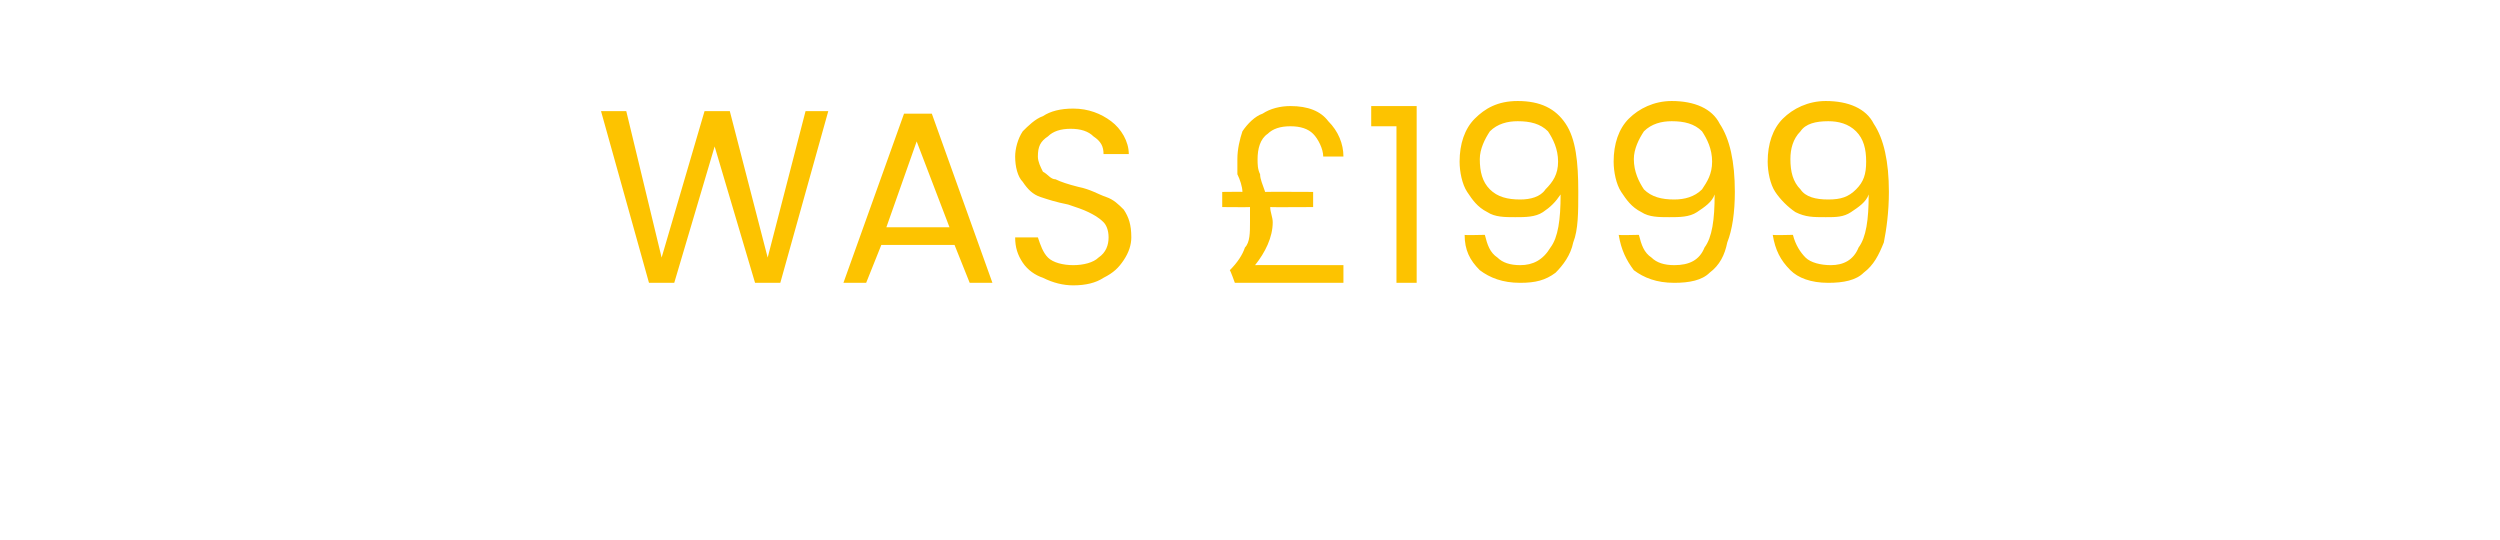 <?xml version="1.0" standalone="no"?><!DOCTYPE svg PUBLIC "-//W3C//DTD SVG 1.1//EN" "http://www.w3.org/Graphics/SVG/1.1/DTD/svg11.dtd"><svg xmlns="http://www.w3.org/2000/svg" version="1.1" width="99px" height="21.4px" viewBox="0 -1 99 21.4" style="top:-1px">  <desc>WAS £1999</desc>  <defs/>  <g id="Polygon44191">    <path d="M 32.8 3.4 L 30.9 10.2 L 29.9 10.2 L 28.3 4.8 L 26.7 10.2 L 25.7 10.2 L 23.8 3.4 L 24.8 3.4 L 26.2 9.2 L 27.9 3.4 L 28.9 3.4 L 30.4 9.2 L 31.9 3.4 L 32.8 3.4 Z M 37.8 8.7 L 34.9 8.7 L 34.3 10.2 L 33.4 10.2 L 35.8 3.5 L 36.9 3.5 L 39.3 10.2 L 38.4 10.2 L 37.8 8.7 Z M 37.6 8 L 36.3 4.6 L 35.1 8 L 37.6 8 Z M 42.5 10.3 C 42.1 10.3 41.7 10.2 41.3 10 C 41 9.9 40.7 9.7 40.5 9.4 C 40.3 9.1 40.2 8.8 40.2 8.4 C 40.2 8.4 41.1 8.4 41.1 8.4 C 41.2 8.7 41.3 9 41.5 9.2 C 41.7 9.4 42.1 9.5 42.5 9.5 C 42.9 9.5 43.3 9.4 43.5 9.2 C 43.8 9 43.9 8.7 43.9 8.4 C 43.9 8.1 43.8 7.9 43.7 7.8 C 43.5 7.6 43.3 7.5 43.1 7.4 C 42.9 7.3 42.6 7.2 42.3 7.1 C 41.8 7 41.5 6.9 41.2 6.8 C 40.9 6.7 40.7 6.5 40.5 6.2 C 40.3 6 40.2 5.6 40.2 5.2 C 40.2 4.9 40.3 4.5 40.5 4.2 C 40.7 4 41 3.7 41.3 3.6 C 41.6 3.4 42 3.3 42.5 3.3 C 43.1 3.3 43.6 3.5 44 3.8 C 44.4 4.1 44.7 4.6 44.7 5.1 C 44.7 5.1 43.7 5.1 43.7 5.1 C 43.7 4.8 43.6 4.6 43.3 4.4 C 43.1 4.2 42.8 4.1 42.4 4.1 C 42 4.1 41.7 4.2 41.5 4.4 C 41.2 4.6 41.1 4.8 41.1 5.2 C 41.1 5.4 41.2 5.6 41.3 5.8 C 41.5 5.9 41.6 6.1 41.8 6.1 C 42 6.2 42.3 6.3 42.7 6.4 C 43.2 6.5 43.5 6.7 43.8 6.8 C 44.1 6.9 44.3 7.1 44.5 7.3 C 44.7 7.6 44.8 7.9 44.8 8.4 C 44.8 8.7 44.7 9 44.5 9.3 C 44.3 9.6 44.1 9.8 43.7 10 C 43.4 10.2 43 10.3 42.5 10.3 C 42.5 10.3 42.5 10.3 42.5 10.3 Z M 53.2 9.5 L 53.2 10.2 L 48.9 10.2 C 48.9 10.2 48.73 9.72 48.7 9.7 C 49 9.4 49.2 9.1 49.3 8.8 C 49.5 8.6 49.5 8.2 49.5 7.8 C 49.5 7.6 49.5 7.4 49.5 7.2 C 49.45 7.21 48.4 7.2 48.4 7.2 L 48.4 6.6 C 48.4 6.6 49.24 6.59 49.2 6.6 C 49.2 6.4 49.1 6.1 49 5.9 C 49 5.7 49 5.5 49 5.3 C 49 4.9 49.1 4.5 49.2 4.2 C 49.4 3.9 49.7 3.6 50 3.5 C 50.3 3.3 50.7 3.2 51.1 3.2 C 51.8 3.2 52.3 3.4 52.6 3.8 C 53 4.2 53.2 4.7 53.2 5.2 C 53.2 5.2 52.4 5.2 52.4 5.2 C 52.4 4.9 52.2 4.5 52 4.3 C 51.8 4.1 51.5 4 51.1 4 C 50.7 4 50.4 4.1 50.2 4.3 C 49.9 4.5 49.8 4.9 49.8 5.3 C 49.8 5.5 49.8 5.7 49.9 5.9 C 49.9 6.1 50 6.3 50.1 6.6 C 50.09 6.59 52 6.6 52 6.6 L 52 7.2 C 52 7.2 50.29 7.21 50.3 7.2 C 50.3 7.4 50.4 7.6 50.4 7.8 C 50.4 8.4 50.1 9 49.7 9.5 C 49.68 9.49 53.2 9.5 53.2 9.5 Z M 54.3 4 L 54.3 3.2 L 56.1 3.2 L 56.1 10.2 L 55.3 10.2 L 55.3 4 L 54.3 4 Z M 58.8 8.3 C 58.9 8.7 59 9 59.3 9.2 C 59.5 9.4 59.8 9.5 60.2 9.5 C 60.7 9.5 61.1 9.3 61.4 8.8 C 61.7 8.4 61.8 7.7 61.8 6.7 C 61.6 7 61.4 7.2 61.1 7.4 C 60.8 7.6 60.4 7.6 60 7.6 C 59.6 7.6 59.2 7.6 58.9 7.4 C 58.5 7.2 58.3 6.9 58.1 6.6 C 57.9 6.3 57.8 5.8 57.8 5.4 C 57.8 4.7 58 4.1 58.4 3.7 C 58.8 3.3 59.3 3 60.1 3 C 61 3 61.6 3.3 62 3.9 C 62.4 4.5 62.5 5.4 62.5 6.6 C 62.5 7.4 62.5 8.1 62.3 8.6 C 62.2 9.1 61.9 9.5 61.6 9.8 C 61.2 10.1 60.8 10.2 60.2 10.2 C 59.5 10.2 59 10 58.6 9.7 C 58.2 9.3 58 8.9 58 8.3 C 57.98 8.32 58.8 8.3 58.8 8.3 C 58.8 8.3 58.8 8.32 58.8 8.3 Z M 60.2 6.9 C 60.6 6.9 61 6.8 61.2 6.5 C 61.5 6.2 61.7 5.9 61.7 5.4 C 61.7 4.9 61.5 4.5 61.3 4.2 C 61 3.9 60.6 3.8 60.1 3.8 C 59.7 3.8 59.3 3.9 59 4.2 C 58.8 4.5 58.6 4.9 58.6 5.3 C 58.6 5.8 58.7 6.2 59 6.5 C 59.3 6.8 59.7 6.9 60.2 6.9 C 60.2 6.9 60.2 6.9 60.2 6.9 Z M 64.9 8.3 C 65 8.7 65.1 9 65.4 9.2 C 65.6 9.4 65.9 9.5 66.3 9.5 C 66.9 9.5 67.3 9.3 67.5 8.8 C 67.8 8.4 67.9 7.7 67.9 6.7 C 67.8 7 67.5 7.2 67.2 7.4 C 66.9 7.6 66.5 7.6 66.1 7.6 C 65.7 7.6 65.3 7.6 65 7.4 C 64.6 7.2 64.4 6.9 64.2 6.6 C 64 6.3 63.9 5.8 63.9 5.4 C 63.9 4.7 64.1 4.1 64.5 3.7 C 64.9 3.3 65.5 3 66.2 3 C 67.1 3 67.8 3.3 68.1 3.9 C 68.5 4.5 68.7 5.4 68.7 6.6 C 68.7 7.4 68.6 8.1 68.4 8.6 C 68.3 9.1 68.1 9.5 67.7 9.8 C 67.4 10.1 66.9 10.2 66.3 10.2 C 65.6 10.2 65.1 10 64.7 9.7 C 64.4 9.3 64.2 8.9 64.1 8.3 C 64.11 8.32 64.9 8.3 64.9 8.3 C 64.9 8.3 64.92 8.32 64.9 8.3 Z M 66.3 6.9 C 66.7 6.9 67.1 6.8 67.4 6.5 C 67.6 6.2 67.8 5.9 67.8 5.4 C 67.8 4.9 67.6 4.5 67.4 4.2 C 67.1 3.9 66.7 3.8 66.2 3.8 C 65.8 3.8 65.4 3.9 65.1 4.2 C 64.9 4.5 64.7 4.9 64.7 5.3 C 64.7 5.8 64.9 6.2 65.1 6.5 C 65.4 6.8 65.8 6.9 66.3 6.9 C 66.3 6.9 66.3 6.9 66.3 6.9 Z M 71 8.3 C 71.1 8.7 71.3 9 71.5 9.2 C 71.7 9.4 72.1 9.5 72.5 9.5 C 73 9.5 73.4 9.3 73.6 8.8 C 73.9 8.4 74 7.7 74 6.7 C 73.9 7 73.6 7.2 73.3 7.4 C 73 7.6 72.7 7.6 72.3 7.6 C 71.8 7.6 71.5 7.6 71.1 7.4 C 70.8 7.2 70.5 6.9 70.3 6.6 C 70.1 6.3 70 5.8 70 5.4 C 70 4.7 70.2 4.1 70.6 3.7 C 71 3.3 71.6 3 72.3 3 C 73.2 3 73.9 3.3 74.2 3.9 C 74.6 4.5 74.8 5.4 74.8 6.6 C 74.8 7.4 74.7 8.1 74.6 8.6 C 74.4 9.1 74.2 9.5 73.8 9.8 C 73.5 10.1 73 10.2 72.4 10.2 C 71.7 10.2 71.2 10 70.9 9.7 C 70.5 9.3 70.3 8.9 70.2 8.3 C 70.23 8.32 71 8.3 71 8.3 C 71 8.3 71.05 8.32 71 8.3 Z M 72.4 6.9 C 72.9 6.9 73.2 6.8 73.5 6.5 C 73.8 6.2 73.9 5.9 73.9 5.4 C 73.9 4.9 73.8 4.5 73.5 4.2 C 73.2 3.9 72.8 3.8 72.4 3.8 C 71.9 3.8 71.5 3.9 71.3 4.2 C 71 4.5 70.9 4.9 70.9 5.3 C 70.9 5.8 71 6.2 71.3 6.5 C 71.5 6.8 71.9 6.9 72.4 6.9 C 72.4 6.9 72.4 6.9 72.4 6.9 Z " stroke="none" fill="#fdc300"/>  </g></svg>